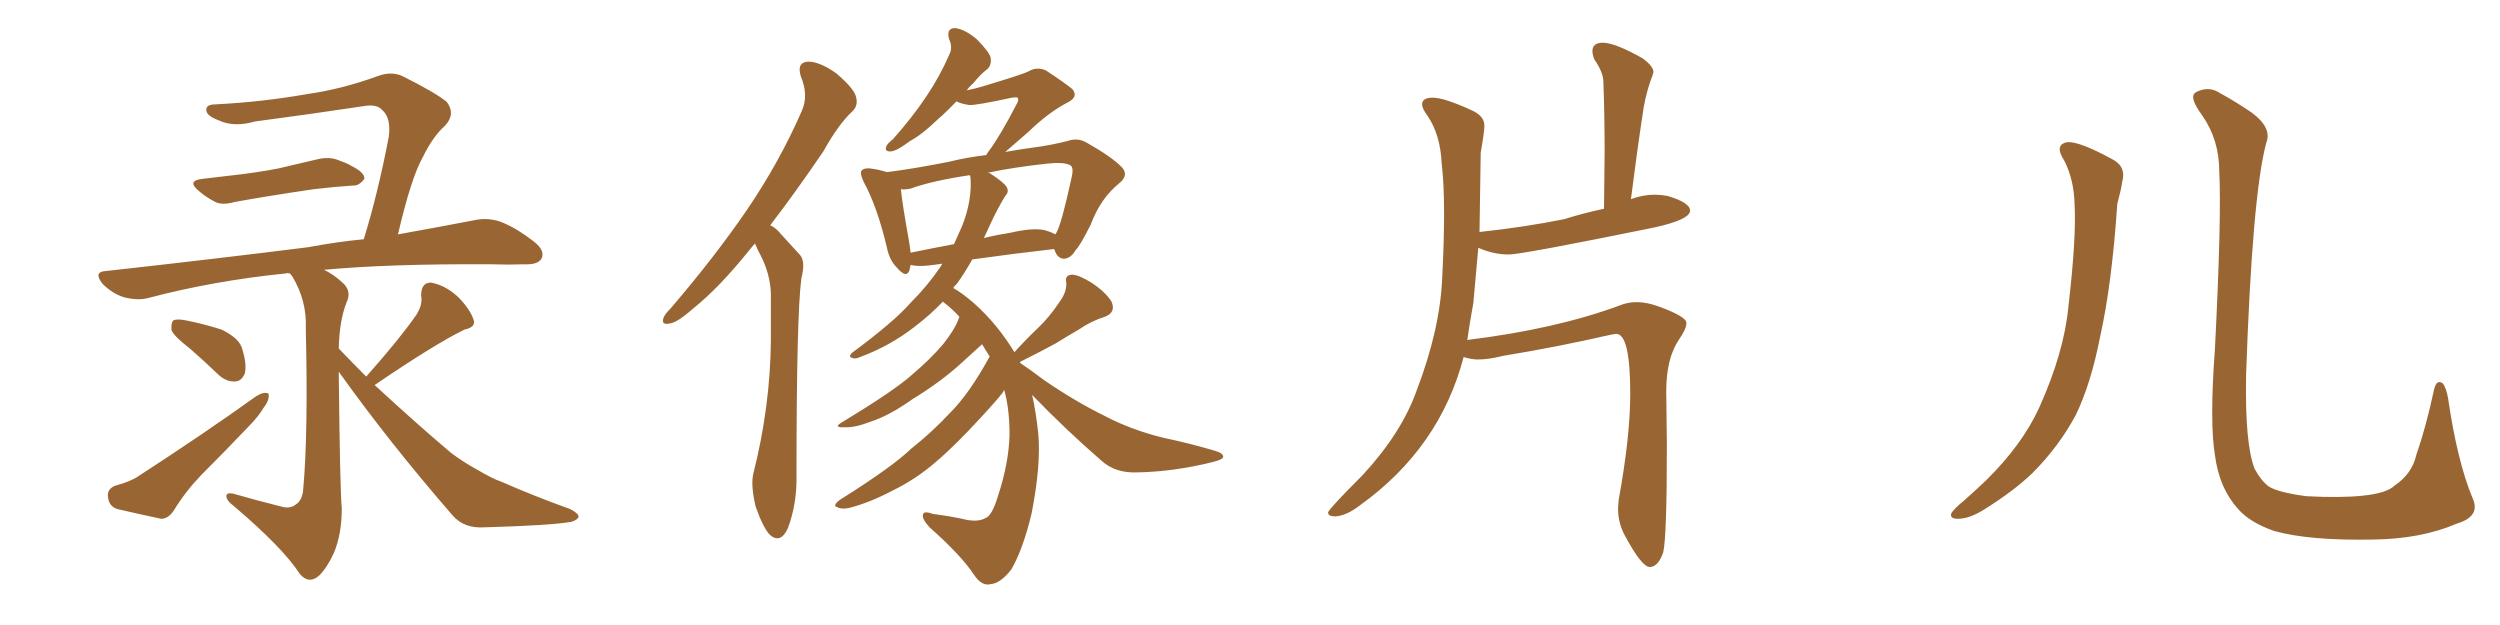 <svg xmlns="http://www.w3.org/2000/svg" xmlns:xlink="http://www.w3.org/1999/xlink" width="600" height="150"><path fill="#996633" padding="10" d="M48.63 42.92L48.63 42.92Q52.59 42.48 56.10 42.04L56.10 42.04Q61.38 41.46 66.80 40.43L66.80 40.43Q71.63 39.26 76.17 38.23L76.17 38.23Q79.10 37.50 81.45 38.53L81.45 38.53Q83.50 39.26 84.38 39.84L84.38 39.84Q87.60 41.46 87.45 42.92L87.45 42.92Q86.13 44.68 84.67 44.53L84.67 44.53Q80.27 44.82 75.29 45.41L75.29 45.41Q64.31 47.02 56.25 48.49L56.25 48.49Q53.17 49.37 51.42 48.34L51.42 48.34Q49.22 47.17 47.75 45.85L47.75 45.85Q44.68 43.36 48.63 42.92ZM45.56 83.64L45.56 83.64Q41.75 80.71 41.16 79.25L41.16 79.25Q41.02 77.49 41.60 76.90L41.60 76.90Q42.48 76.46 44.68 76.90L44.68 76.90Q49.07 77.78 53.17 79.10L53.17 79.10Q57.13 81.01 58.01 83.35L58.01 83.35Q59.33 87.45 58.74 89.65L58.74 89.65Q58.01 91.41 56.54 91.55L56.54 91.55Q54.35 91.70 52.44 89.94L52.44 89.94Q48.78 86.43 45.56 83.64ZM27.54 116.60L27.54 116.60Q31.35 115.58 33.25 114.26L33.25 114.26Q49.07 104.00 61.52 95.07L61.52 95.07Q63.43 93.90 64.45 94.48L64.45 94.48Q64.75 95.95 63.28 97.85L63.28 97.85Q61.96 100.05 59.77 102.25L59.77 102.25Q54.20 108.11 48.34 113.96L48.34 113.96Q44.53 117.92 41.75 122.46L41.75 122.46Q40.43 124.51 38.67 124.51L38.67 124.51Q32.52 123.19 28.13 122.17L28.13 122.17Q26.07 121.44 25.93 119.24L25.93 119.24Q25.63 117.48 27.54 116.60ZM95.51 56.25L95.51 56.25L95.51 56.25Q106.05 54.35 113.67 52.88L113.67 52.88Q116.89 52.15 119.97 53.17L119.97 53.17Q123.63 54.49 128.17 58.01L128.17 58.01Q130.96 60.21 129.93 62.11L129.93 62.11Q129.05 63.57 125.83 63.43L125.83 63.43Q122.02 63.57 117.92 63.43L117.92 63.43Q93.75 63.28 77.78 64.75L77.78 64.75Q80.13 65.92 82.03 67.68L82.03 67.68Q84.52 69.73 83.20 72.51L83.20 72.51Q81.45 76.90 81.30 83.64L81.30 83.64Q84.67 87.16 87.89 90.38L87.89 90.38Q95.95 81.30 99.90 75.59L99.90 75.59Q101.51 73.10 101.07 70.90L101.07 70.90Q101.07 67.82 103.42 67.82L103.42 67.82Q106.79 68.41 109.86 71.19L109.86 71.19Q112.79 74.12 113.67 76.76L113.67 76.76Q114.26 78.52 111.47 79.10L111.47 79.10Q104.30 82.62 90.09 92.29L90.09 92.29Q89.94 92.29 89.94 92.43L89.94 92.43Q99.76 101.51 108.25 108.69L108.25 108.69Q111.18 110.89 114.40 112.65L114.40 112.65Q118.36 114.99 120.26 115.58L120.26 115.58Q127.88 118.95 136.82 122.17L136.82 122.17Q138.87 123.19 138.87 124.07L138.87 124.07Q138.57 124.80 137.11 125.24L137.11 125.24Q132.13 126.12 116.16 126.56L116.16 126.56Q111.47 126.86 108.69 123.78L108.69 123.78Q93.31 106.05 81.30 89.21L81.30 89.21Q81.59 117.48 82.03 122.02L82.03 122.02Q82.03 128.17 80.13 132.71L80.13 132.71Q78.52 136.23 76.61 138.13L76.61 138.13Q74.12 140.33 71.92 137.70L71.92 137.70Q67.97 131.54 56.10 121.44L56.10 121.44Q54.49 120.26 54.35 119.24L54.35 119.24Q54.20 118.07 56.10 118.51L56.10 118.51Q61.67 120.12 67.53 121.58L67.53 121.58Q69.58 122.17 70.90 121.14L70.90 121.14Q72.66 120.12 72.80 117.04L72.80 117.04Q73.97 104.00 73.39 78.81L73.39 78.81Q73.68 72.22 70.17 66.36L70.17 66.36Q69.73 65.77 69.58 65.63L69.58 65.63Q68.99 65.48 68.55 65.63L68.55 65.63Q51.27 67.38 35.74 71.48L35.74 71.48Q33.25 72.22 29.74 71.34L29.74 71.34Q26.95 70.46 24.61 68.12L24.61 68.12Q22.27 65.19 25.49 65.04L25.49 65.04Q51.86 62.11 73.97 59.33L73.97 59.33Q81.01 58.01 87.30 57.42L87.30 57.42Q90.67 46.58 93.31 32.81L93.31 32.81Q93.90 28.27 91.70 26.37L91.70 26.37Q90.38 24.90 87.16 25.49L87.16 25.49Q74.56 27.39 61.23 29.15L61.23 29.15Q56.10 30.62 52.44 28.86L52.44 28.86Q49.66 27.83 49.51 26.51L49.51 26.51Q49.37 25.05 51.71 25.05L51.71 25.05Q63.13 24.46 73.83 22.56L73.83 22.56Q82.03 21.39 90.53 18.31L90.53 18.31Q93.90 16.99 96.68 18.31L96.68 18.31Q104.59 22.27 107.23 24.46L107.23 24.46Q109.42 27.39 106.79 30.18L106.79 30.18Q103.86 32.81 101.51 37.65L101.51 37.65Q98.73 42.48 95.51 56.25ZM181.20 58.45L181.20 58.45Q180.62 59.03 180.18 59.62L180.18 59.62Q172.56 69.14 166.26 74.12L166.26 74.12Q162.45 77.49 160.69 77.64L160.69 77.64Q158.64 78.08 159.23 76.32L159.23 76.32Q159.52 75.44 160.99 73.97L160.99 73.97Q171.53 61.67 179.15 50.54L179.15 50.54Q187.06 38.96 192.48 26.51L192.48 26.51Q194.09 22.85 192.19 18.31L192.19 18.31Q191.16 14.94 193.95 14.79L193.95 14.79Q196.73 14.79 200.68 17.58L200.68 17.58Q204.79 21.09 205.37 23.00L205.37 23.00Q206.10 25.20 204.64 26.66L204.64 26.66Q201.27 29.74 197.61 36.33L197.61 36.33Q190.72 46.44 184.86 54.05L184.86 54.05Q186.33 54.79 187.35 56.10L187.35 56.10Q189.26 58.15 192.04 61.23L192.04 61.23Q193.36 62.84 192.33 66.80L192.33 66.80Q191.16 75.59 191.16 113.96L191.16 113.96Q191.31 120.85 189.11 126.71L189.11 126.71Q187.35 130.66 184.72 128.32L184.72 128.32Q183.11 126.56 181.35 121.58L181.35 121.58Q180.18 116.60 180.76 113.82L180.76 113.82Q184.86 97.71 185.01 81.74L185.01 81.74Q185.01 76.32 185.01 70.46L185.01 70.46Q184.86 65.77 182.52 61.23L182.52 61.23Q181.79 59.91 181.20 58.45ZM247.71 94.78L247.71 94.78Q248.58 98.58 249.17 103.86L249.17 103.86Q249.90 111.47 247.56 123.34L247.56 123.34Q245.51 131.84 242.72 136.67L242.72 136.67Q240.09 140.04 237.74 140.19L237.74 140.19Q235.69 140.77 233.79 137.99L233.79 137.99Q230.71 133.30 223.10 126.56L223.10 126.56Q221.34 124.66 221.48 123.63L221.48 123.63Q221.63 122.46 223.83 123.34L223.83 123.34Q228.52 123.93 232.18 124.80L232.18 124.80Q234.96 125.24 236.43 124.37L236.43 124.37Q238.04 123.93 239.50 119.09L239.50 119.09Q242.14 111.04 242.29 104.30L242.29 104.30Q242.29 98.00 240.97 93.46L240.97 93.46Q240.97 93.75 240.82 93.90L240.82 93.90Q240.67 94.48 235.69 99.90L235.69 99.90Q228.96 107.23 224.56 110.89L224.56 110.89Q219.87 114.99 214.16 117.77L214.16 117.77Q208.89 120.56 203.91 121.88L203.91 121.88Q202.00 122.31 200.98 121.73L200.98 121.73Q199.66 121.44 201.56 119.97L201.56 119.97Q214.16 112.06 218.70 107.67L218.70 107.67Q223.54 103.86 228.08 99.02L228.08 99.02Q232.62 94.48 237.45 85.69L237.45 85.69Q237.45 85.55 237.60 85.69L237.60 85.69Q236.57 84.08 235.69 82.62L235.69 82.62Q233.79 84.38 230.71 87.16L230.71 87.16Q225.73 91.70 218.99 95.80L218.99 95.80Q213.43 99.76 208.89 101.22L208.89 101.22Q205.08 102.69 202.73 102.54L202.73 102.54Q199.66 102.69 202.29 101.22L202.29 101.22Q214.60 93.75 218.70 90.09L218.70 90.09Q223.39 86.13 226.46 82.47L226.46 82.47Q229.10 79.10 229.98 76.76L229.98 76.76Q230.13 76.17 230.27 76.03L230.27 76.03Q228.52 74.12 226.61 72.66L226.61 72.66Q226.32 72.51 226.32 72.36L226.32 72.36Q223.24 75.59 219.58 78.37L219.58 78.37Q213.57 83.06 206.40 85.69L206.40 85.69Q205.22 86.28 204.35 85.84L204.35 85.84Q203.61 85.55 204.49 84.67L204.49 84.67Q214.60 77.20 218.55 72.66L218.55 72.66Q222.66 68.55 225.73 64.01L225.73 64.01Q226.03 63.43 226.17 63.28L226.17 63.28Q224.27 63.57 222.80 63.72L222.80 63.72Q220.02 64.01 218.55 63.57L218.55 63.57Q218.41 64.31 218.26 64.89L218.26 64.89Q217.53 66.94 215.19 64.16L215.19 64.16Q213.43 62.40 212.84 59.33L212.84 59.33Q210.50 49.51 207.28 43.65L207.28 43.65Q206.25 41.46 206.84 40.87L206.84 40.87Q207.42 40.28 208.89 40.43L208.89 40.43Q211.08 40.72 212.84 41.31L212.84 41.31Q218.85 40.58 227.78 38.82L227.78 38.82Q231.88 37.79 236.72 37.21L236.72 37.21Q237.01 36.62 237.16 36.47L237.16 36.47Q239.94 32.81 244.04 24.90L244.04 24.90Q244.63 23.88 244.19 23.44L244.19 23.44Q243.90 23.29 242.87 23.44L242.87 23.44Q234.08 25.34 232.62 25.20L232.62 25.20Q230.57 24.90 229.54 24.32L229.54 24.32Q227.20 26.81 225 28.71L225 28.71Q221.19 32.37 218.41 33.84L218.41 33.84Q215.33 36.18 213.87 36.33L213.87 36.33Q212.26 36.47 212.70 35.16L212.70 35.16Q212.99 34.42 214.31 33.40L214.31 33.40Q218.99 28.13 222.22 23.29L222.22 23.29Q225.59 18.31 227.93 12.89L227.93 12.89Q228.66 11.28 227.78 9.38L227.78 9.38Q227.05 6.74 229.25 6.74L229.25 6.74Q231.59 7.03 234.38 9.38L234.38 9.38Q237.30 12.30 237.74 13.77L237.74 13.77Q238.04 15.53 237.01 16.55L237.01 16.55Q235.40 17.72 233.50 20.07L233.50 20.07Q232.62 20.80 232.03 21.68L232.03 21.68Q234.23 21.24 236.13 20.65L236.13 20.65Q245.80 17.72 246.83 17.14L246.83 17.14Q248.73 15.97 250.93 16.85L250.93 16.85Q255.62 19.92 257.37 21.39L257.37 21.39Q258.84 23.14 256.49 24.46L256.49 24.46Q251.81 26.81 246.83 31.64L246.83 31.64Q243.46 34.57 241.26 36.47L241.26 36.47Q244.48 35.89 247.71 35.45L247.71 35.45Q252.25 34.86 256.20 33.84L256.20 33.84Q258.69 32.96 260.89 34.28L260.89 34.28Q267.04 37.79 269.24 40.14L269.24 40.14Q271.00 42.04 268.65 43.95L268.65 43.95Q264.11 47.61 261.77 53.91L261.77 53.91Q259.13 59.18 258.11 60.06L258.11 60.06Q257.08 61.96 255.32 62.11L255.32 62.11Q253.71 61.96 253.13 60.06L253.13 60.06Q252.98 59.91 252.98 59.77L252.98 59.77Q243.90 60.79 233.35 62.26L233.35 62.26Q231.45 65.63 229.54 68.26L229.54 68.26Q228.96 68.70 228.81 69.14L228.81 69.14Q230.71 70.17 233.79 72.80L233.79 72.80Q239.36 77.78 243.46 84.52L243.46 84.52Q246.24 81.45 249.02 78.81L249.02 78.81Q251.81 76.17 254.15 72.66L254.15 72.66Q256.05 70.17 255.91 67.82L255.91 67.82Q255.47 66.06 257.23 65.92L257.23 65.92Q258.84 65.92 261.91 67.82L261.91 67.82Q265.28 70.02 266.75 72.36L266.75 72.36Q267.92 75 265.14 76.03L265.14 76.03Q261.91 77.05 259.13 78.96L259.13 78.96Q256.35 80.57 253.27 82.47L253.27 82.47Q250.05 84.23 244.78 86.87L244.78 86.87Q244.78 87.01 244.92 87.16L244.92 87.16Q247.12 88.62 250.63 91.26L250.63 91.26Q258.11 96.39 265.28 99.90L265.28 99.90Q271.44 103.13 279.05 105.03L279.05 105.03Q285.94 106.49 291.80 108.25L291.80 108.25Q293.70 108.84 293.55 109.72L293.55 109.72Q293.41 110.30 291.06 110.89L291.06 110.89Q281.69 113.23 272.75 113.38L272.75 113.38Q267.77 113.53 264.55 110.74L264.55 110.74Q255.76 103.13 247.71 94.78ZM238.18 52.73L238.18 52.73Q237.16 54.93 236.13 57.13L236.13 57.13Q239.06 56.40 242.72 55.81L242.72 55.81Q247.85 54.64 250.63 55.22L250.63 55.22Q252.25 55.66 253.27 56.25L253.27 56.25Q253.42 55.96 253.56 55.81L253.56 55.81Q254.74 53.76 257.08 43.07L257.08 43.07Q257.81 40.28 256.93 39.70L256.93 39.70Q255.47 38.82 251.37 39.26L251.37 39.26Q243.31 40.14 237.01 41.46L237.01 41.46Q237.45 41.46 237.60 41.60L237.60 41.60Q240.97 43.80 241.55 44.82L241.55 44.82Q242.29 46.00 241.26 47.02L241.26 47.02Q239.50 49.95 238.18 52.73ZM232.91 42.48L232.91 42.48L232.91 42.48Q232.76 42.19 232.76 42.04L232.76 42.04Q223.83 43.36 218.55 45.26L218.55 45.26Q217.24 45.56 216.21 45.41L216.21 45.41Q216.50 48.63 218.26 58.45L218.26 58.45Q218.41 59.62 218.55 60.64L218.55 60.64Q223.54 59.62 228.96 58.59L228.96 58.59Q229.98 56.25 230.86 54.35L230.86 54.35Q233.35 48.19 232.91 42.48ZM395.95 136.08L396.09 136.08Q398.00 135.94 399.17 132.57L399.17 132.57Q400.05 128.91 400.05 106.79L400.05 106.79L399.90 93.90Q399.90 85.99 402.98 81.45L402.98 81.45Q404.74 78.96 404.74 77.49L404.74 77.49Q404.74 76.03 398.44 73.68L398.44 73.68Q395.36 72.51 392.87 72.51L392.87 72.51Q390.67 72.51 388.92 73.24L388.92 73.24Q373.54 78.96 352.15 81.59L352.15 81.59Q352.73 77.49 353.61 72.66L353.61 72.66L354.79 59.47Q358.45 61.08 362.11 61.08L362.11 61.08Q365.19 61.08 396.83 54.64L396.83 54.64Q405.62 52.73 405.62 50.54L405.62 50.54Q405.62 48.63 400.20 47.02L400.20 47.02Q398.58 46.73 397.12 46.73L397.12 46.73Q394.34 46.73 391.55 47.75L391.55 47.75Q391.41 47.75 391.41 47.90L391.41 47.90Q392.87 36.33 394.48 25.78L394.48 25.78Q395.21 21.68 396.68 17.87L396.68 17.87L396.83 17.29Q396.83 15.97 394.34 14.06L394.34 14.06Q387.60 10.25 384.67 10.25L384.67 10.25Q382.18 10.25 382.18 12.30L382.18 12.30Q382.18 13.04 382.62 14.21L382.62 14.21Q384.81 17.43 384.81 19.63L384.81 19.63Q385.11 27.69 385.11 36.47L385.11 36.47L384.96 50.10Q380.13 51.12 375.44 52.59L375.44 52.59Q366.06 54.49 355.22 55.66L355.22 55.66Q355.08 55.66 355.08 55.81L355.08 55.81L355.37 36.62Q356.25 31.64 356.25 30.18L356.25 30.18Q356.25 27.98 353.61 26.66L353.61 26.66Q346.73 23.44 343.80 23.44L343.80 23.44Q341.31 23.44 341.31 25.05L341.31 25.05Q341.31 26.07 342.63 27.83L342.63 27.83Q345.70 32.37 346.00 39.26L346.00 39.26Q346.58 43.95 346.58 51.42L346.58 51.42Q346.58 57.86 346.14 66.36L346.14 66.36Q345.70 78.81 339.99 93.75L339.99 93.75Q336.33 104.00 326.95 114.11L326.95 114.11Q319.48 121.58 318.75 122.90L318.75 122.90L318.75 123.05Q318.75 123.93 320.51 123.93L320.51 123.93Q323.14 123.78 326.37 121.29L326.37 121.29Q345.56 107.52 351.27 85.69L351.27 85.69Q353.17 86.28 354.64 86.28L354.64 86.28Q357.28 86.28 360.79 85.40L360.79 85.40Q374.12 83.20 386.87 80.27L386.87 80.27L387.89 80.13Q391.26 80.13 391.26 94.48L391.26 94.48Q391.26 104.74 388.48 119.97L388.48 119.97L388.33 122.02Q388.33 125.68 390.09 128.76L390.09 128.76Q394.04 136.08 395.95 136.08L395.95 136.08ZM495.41 38.53L495.41 38.53Q492.92 34.72 496.14 34.13L496.14 34.13Q498.93 33.84 506.98 38.23L506.98 38.23Q510.35 39.99 509.33 43.65L509.33 43.65Q509.03 45.70 508.15 48.93L508.15 48.93Q506.84 68.26 504.05 80.71L504.05 80.71Q501.86 91.99 498.19 99.61L498.19 99.61Q494.09 107.23 487.79 113.53L487.79 113.53Q483.40 117.77 476.37 122.17L476.37 122.17Q472.71 124.51 469.92 124.51L469.92 124.51Q467.87 124.51 468.31 123.19L468.31 123.19Q469.04 122.02 471.39 120.12L471.39 120.12Q473.88 117.92 476.66 115.28L476.66 115.28Q485.30 106.79 489.40 97.85L489.40 97.85Q495.41 84.52 496.44 73.39L496.44 73.39Q498.34 56.98 497.90 49.07L497.90 49.07Q497.75 43.07 495.41 38.53ZM593.41 119.53L593.41 119.53L593.41 119.53Q595.46 123.93 589.60 125.68L589.60 125.68Q581.10 129.35 569.53 129.49L569.53 129.49Q554.30 129.79 545.80 127.44L545.80 127.44Q539.94 125.39 537.16 122.17L537.16 122.17Q532.62 117.19 531.59 109.28L531.59 109.28Q530.27 101.37 531.59 83.64L531.59 83.64Q533.20 51.71 532.62 41.16L532.62 41.16Q532.62 33.54 528.52 27.69L528.52 27.69Q525.15 23.14 527.05 22.12L527.05 22.12Q530.13 20.51 532.91 22.41L532.91 22.41Q536.43 24.32 540.53 27.10L540.53 27.10Q545.36 30.76 543.90 34.28L543.90 34.28Q540.53 46.88 539.06 90.09L539.06 90.09Q538.77 106.64 541.11 112.50L541.11 112.50Q542.58 115.28 544.48 116.75L544.48 116.75Q546.83 118.21 553.56 119.09L553.56 119.09Q561.77 119.53 567.19 118.95L567.19 118.95Q572.90 118.36 574.80 116.46L574.80 116.46Q578.91 113.67 579.93 109.13L579.93 109.13Q582.28 102.39 584.18 93.46L584.18 93.46Q584.77 90.97 586.23 91.99L586.23 91.99Q587.11 93.02 587.55 95.65L587.55 95.65Q589.75 110.74 593.41 119.53Z"/></svg>